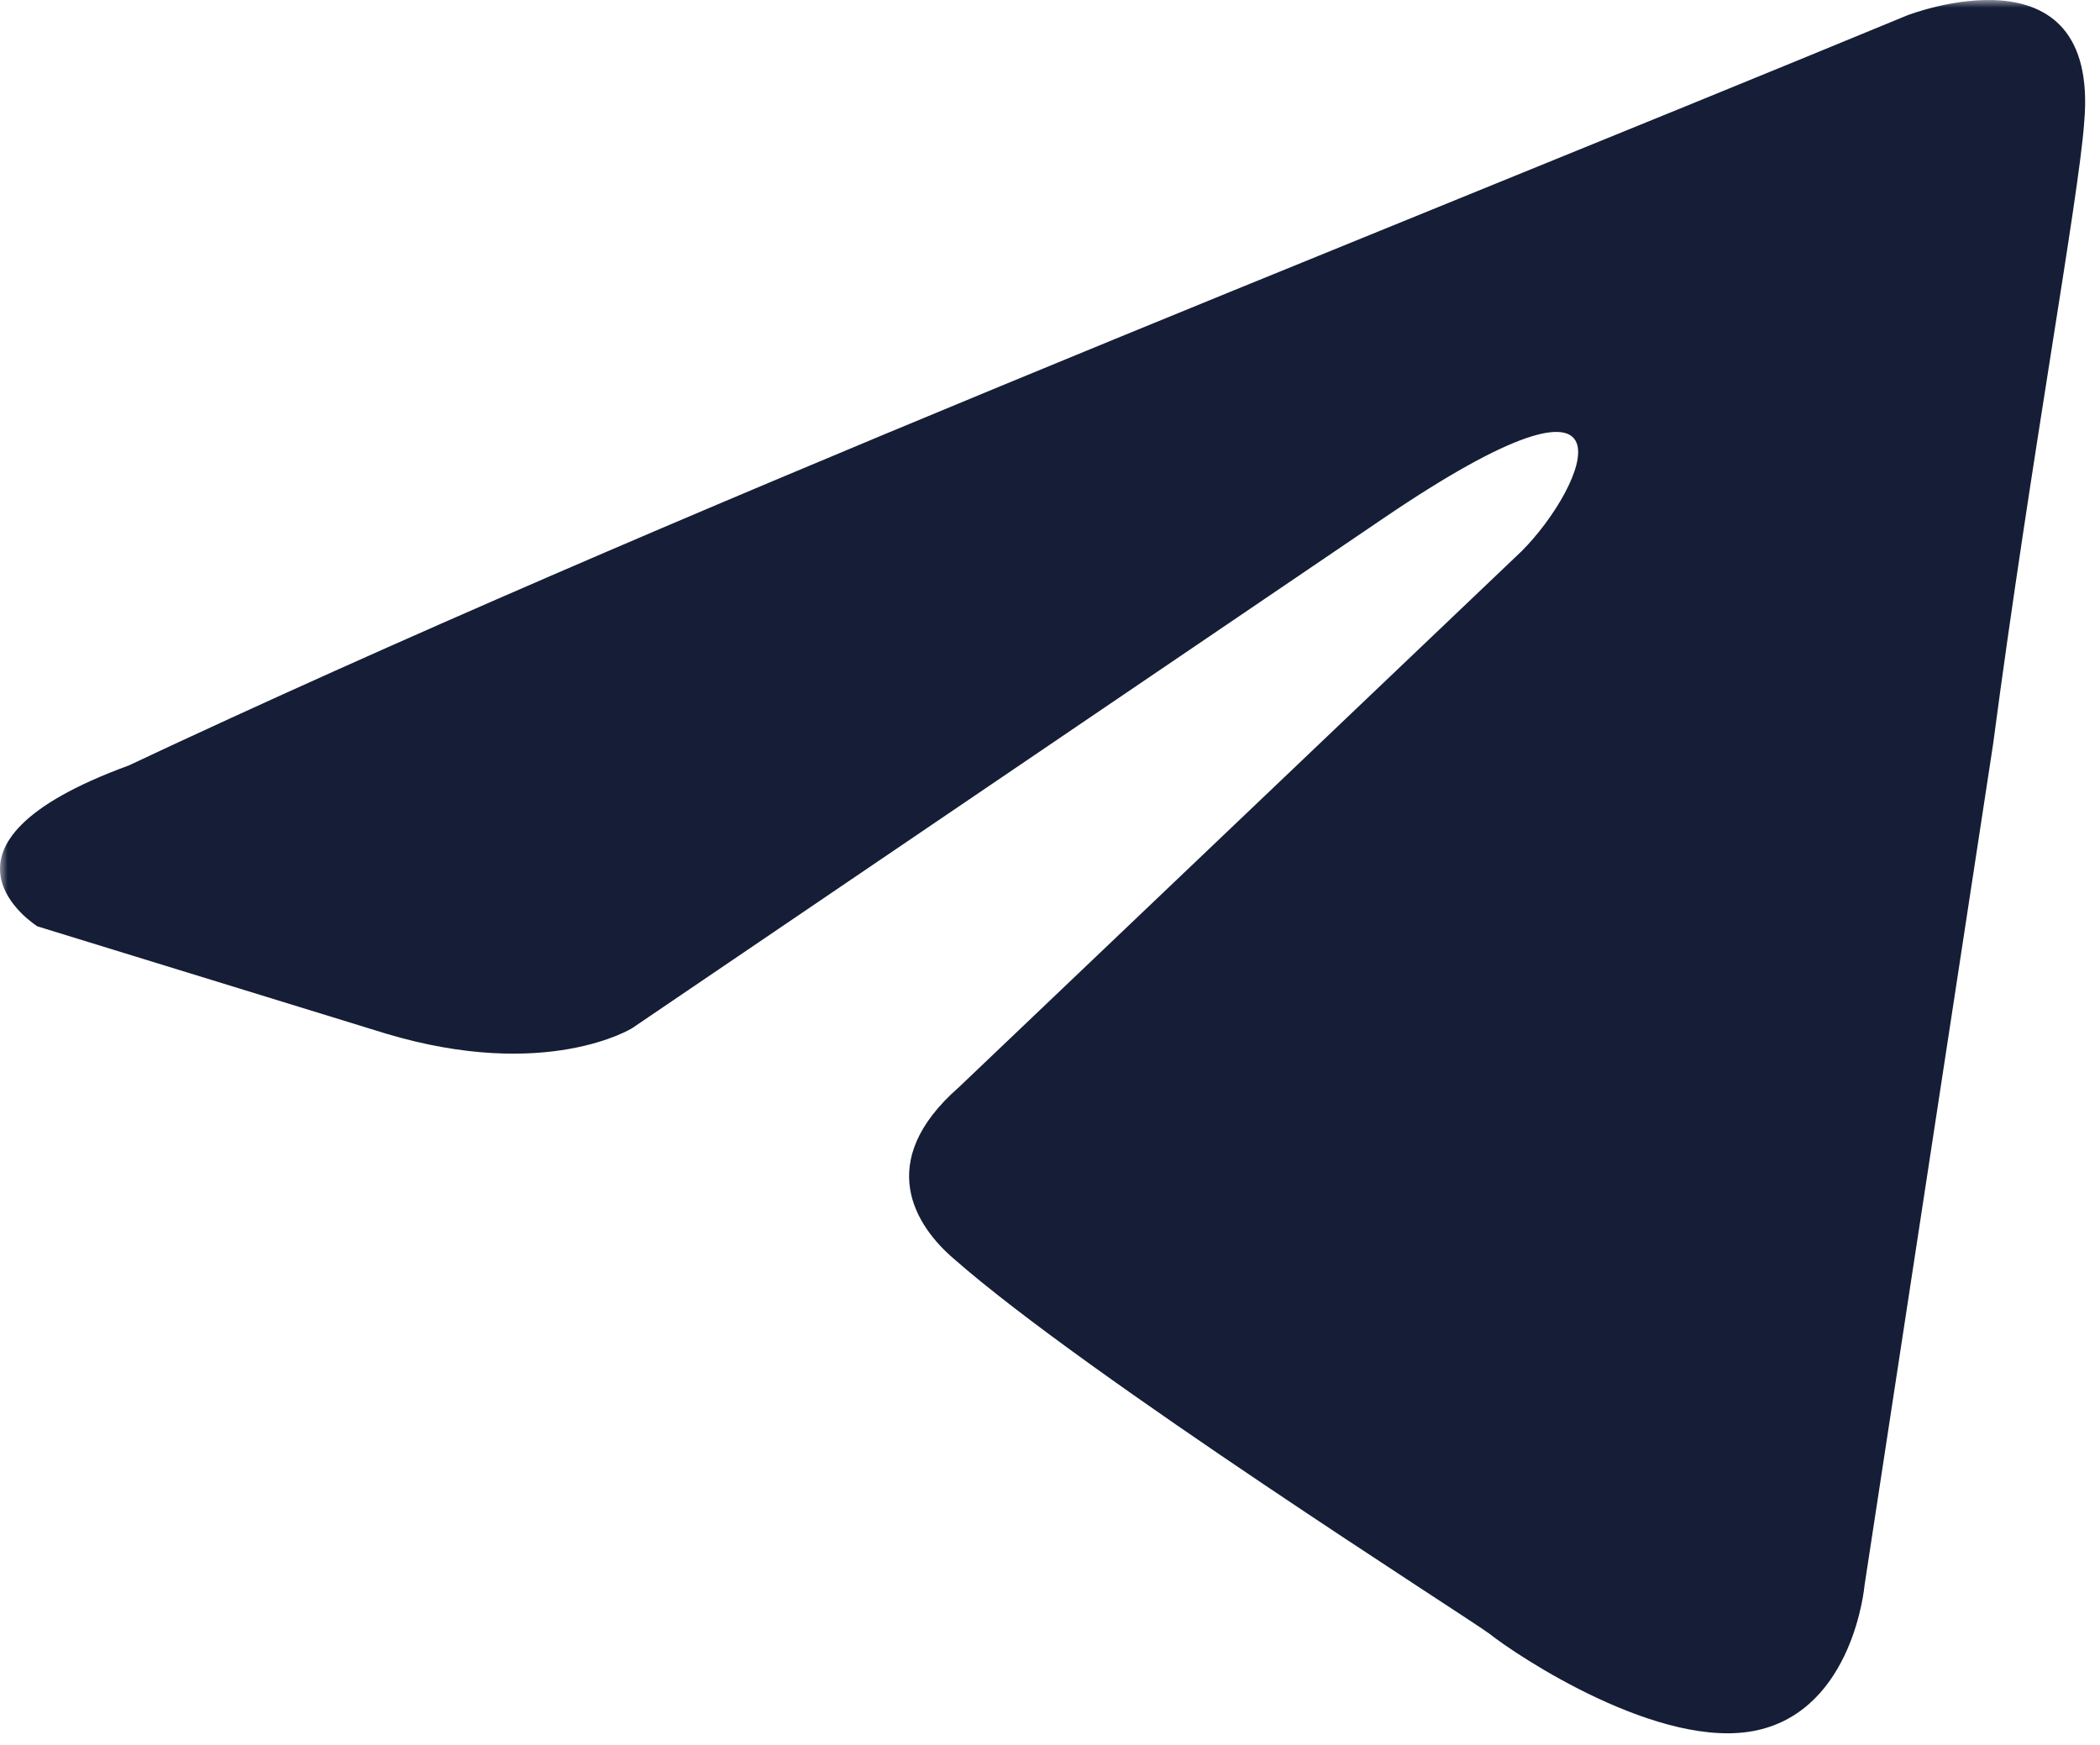 <?xml version="1.0" encoding="UTF-8"?> <svg xmlns="http://www.w3.org/2000/svg" width="136" height="113" viewBox="0 0 136 113" fill="none"> <g clip-path="url(#clip0_41_121)"> <mask id="mask0_41_121" style="mask-type:luminance" maskUnits="userSpaceOnUse" x="0" y="0" width="136" height="113"> <path d="M136 0H0V113H136V0Z" fill="white"></path> </mask> <g mask="url(#mask0_41_121)"> <path d="M123.525 0.991C123.525 0.991 136.017 -3.867 134.976 7.931C134.629 12.789 131.506 29.792 129.077 48.183L120.749 102.662C120.749 102.662 120.055 110.643 113.809 112.031C107.563 113.419 98.194 107.173 96.459 105.785C95.071 104.744 70.434 89.129 61.759 81.495C59.33 79.413 56.554 75.249 62.106 70.391L98.541 35.691C102.705 31.527 106.869 21.811 89.519 33.609L40.939 66.574C40.939 66.574 35.387 70.044 24.977 66.921L2.422 59.981C2.422 59.981 -5.906 54.776 8.321 49.571C43.021 33.262 85.702 16.606 123.525 0.991Z" fill="#151E36"></path> </g> </g> <defs> <clipPath id="clip0_41_121"> <rect width="136" height="113" fill="white"></rect> </clipPath> </defs> </svg> 